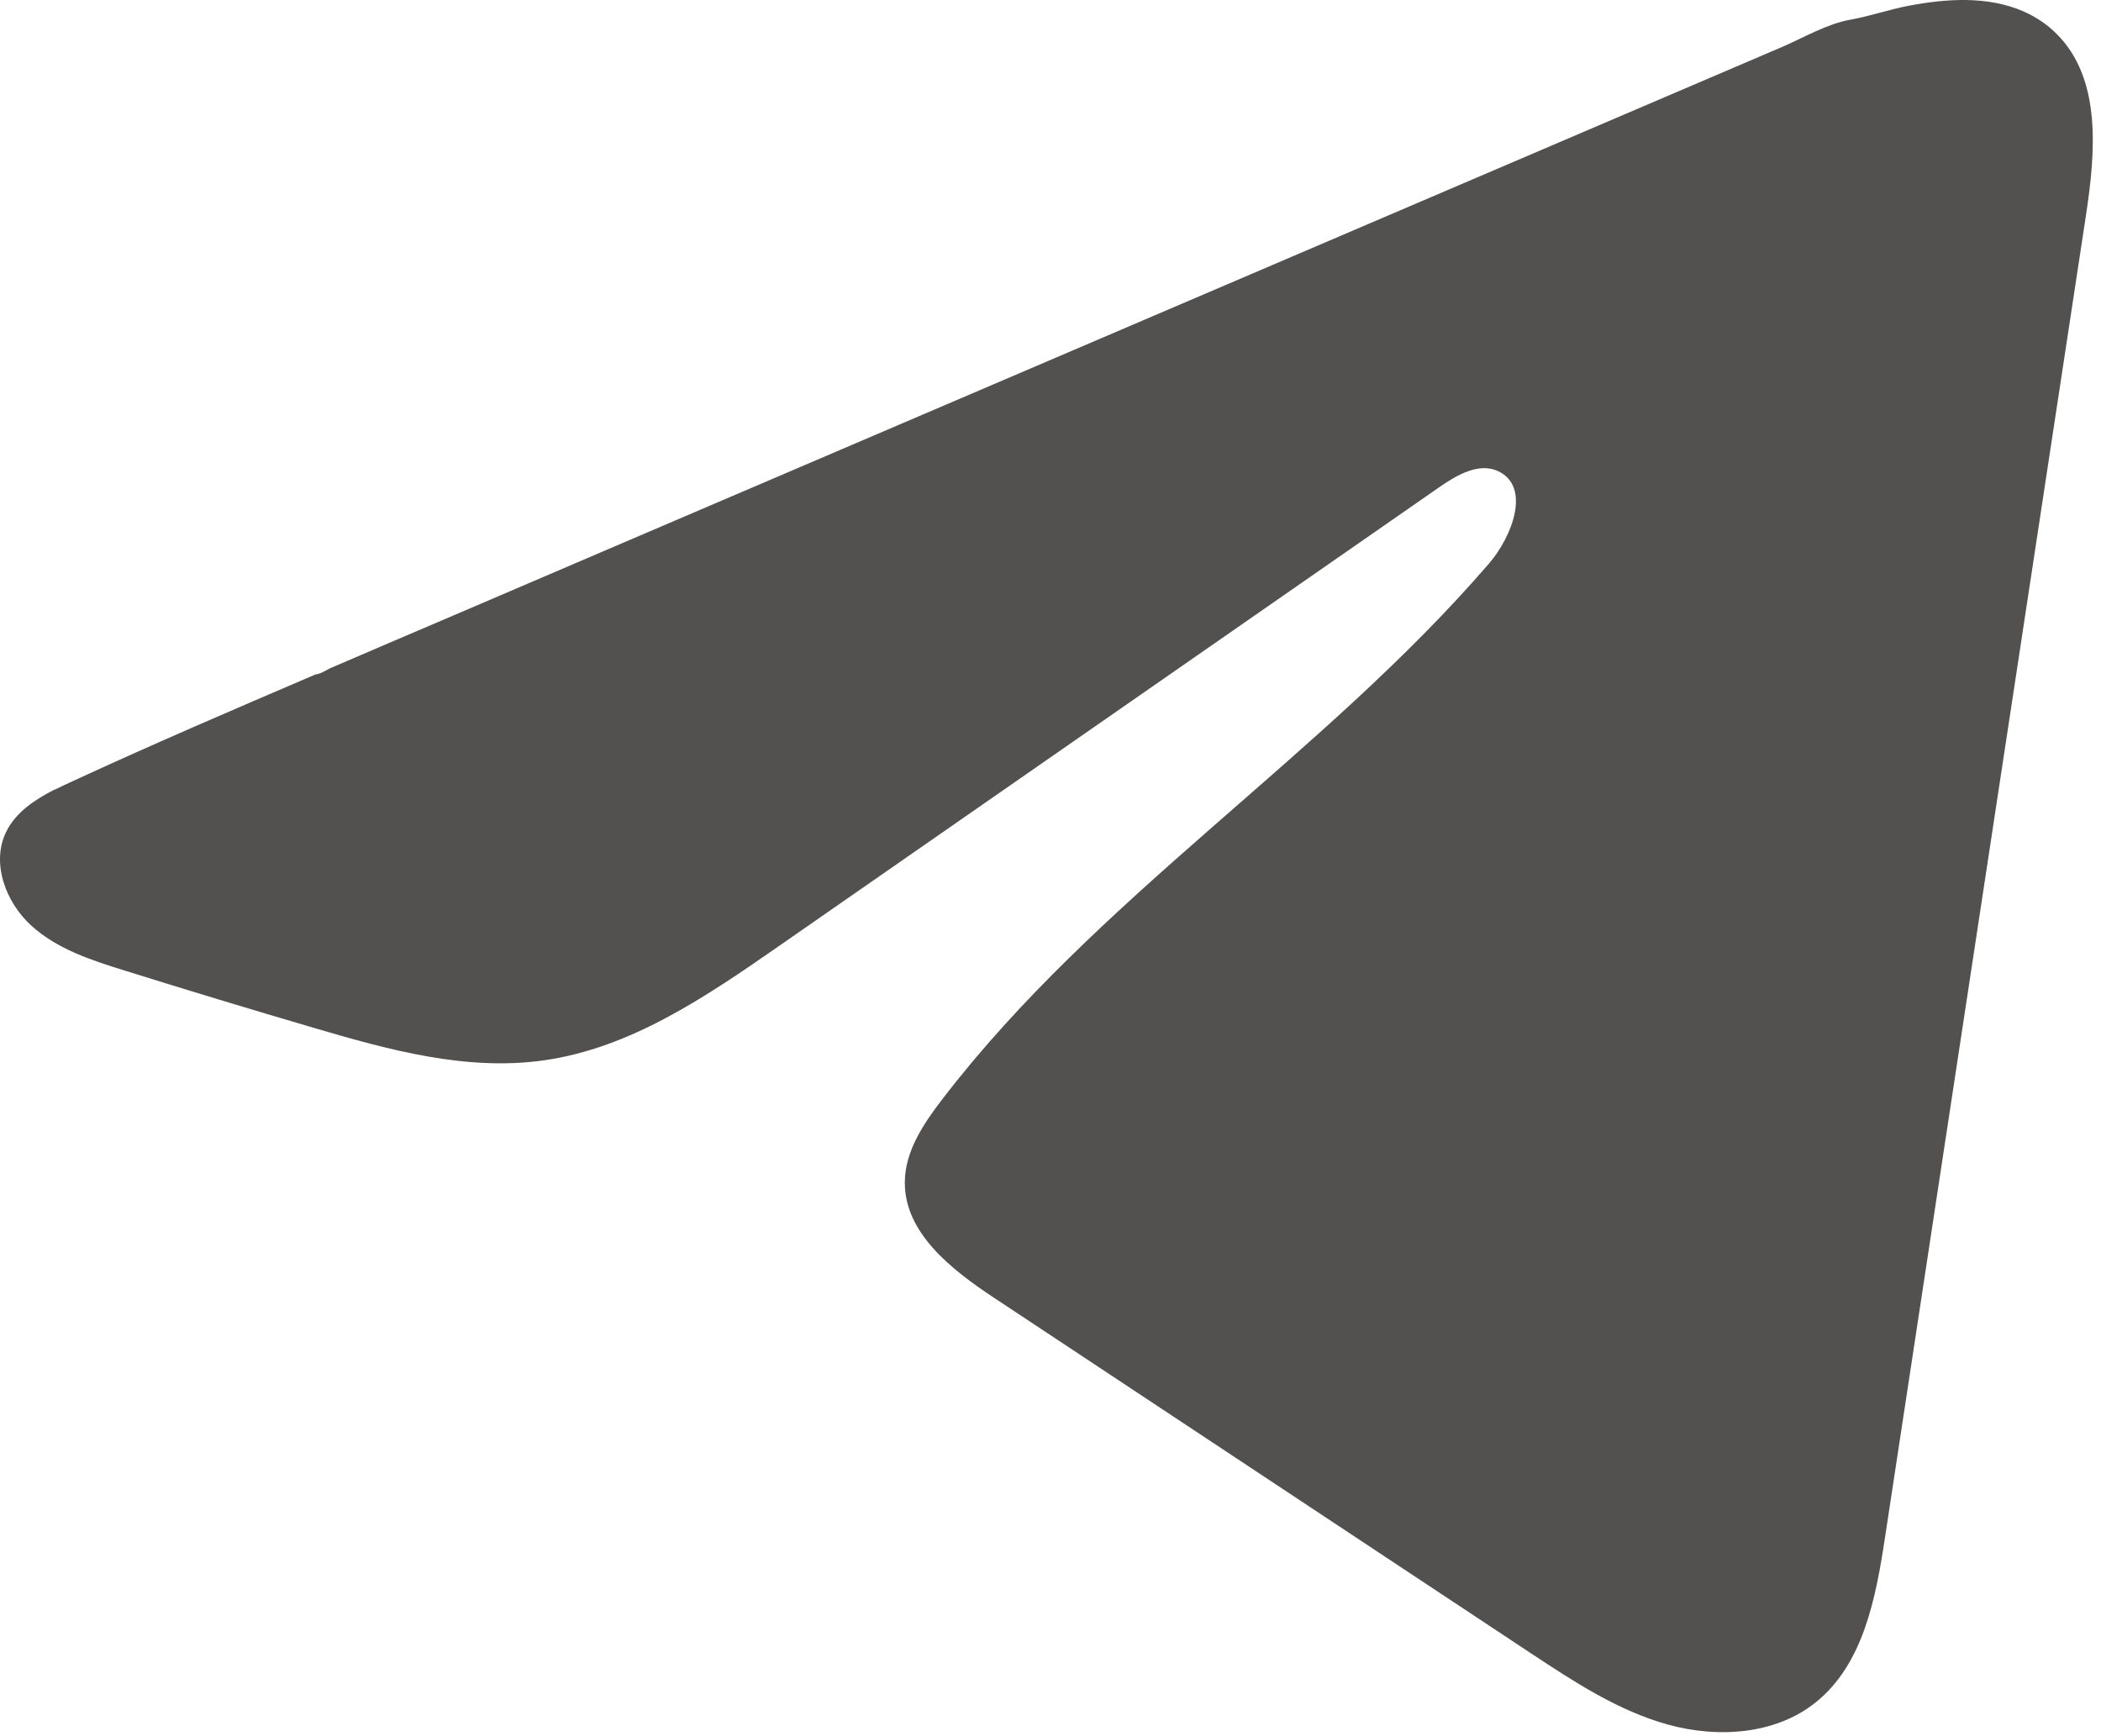 <?xml version="1.0" encoding="UTF-8"?> <svg xmlns="http://www.w3.org/2000/svg" width="121" height="100" viewBox="0 0 121 100" fill="none"><path d="M3.167 45.481C3.443 45.343 3.72 45.211 3.99 45.087C8.682 42.913 13.435 40.878 18.183 38.843C18.439 38.843 18.867 38.545 19.11 38.449C19.476 38.289 19.843 38.137 20.21 37.978C20.916 37.673 21.622 37.376 22.32 37.071C23.732 36.469 25.137 35.867 26.548 35.265L34.997 31.645C40.63 29.236 46.27 26.82 51.902 24.411C57.535 22.003 63.174 19.587 68.807 17.178C74.44 14.769 80.079 12.354 85.712 9.945C91.345 7.536 96.984 5.12 102.617 2.712C103.869 2.172 105.226 1.369 106.568 1.133C107.696 0.933 108.796 0.545 109.931 0.33C112.083 -0.078 114.456 -0.244 116.519 0.649C117.231 0.96 117.889 1.396 118.435 1.943C121.051 4.532 120.684 8.782 120.131 12.423C116.276 37.798 112.422 63.18 108.561 88.555C108.035 92.037 107.315 95.858 104.568 98.059C102.243 99.921 98.936 100.128 96.064 99.339C93.192 98.543 90.66 96.875 88.175 95.235C77.872 88.41 67.562 81.585 57.258 74.76C54.809 73.141 52.082 71.022 52.11 68.081C52.124 66.309 53.182 64.731 54.262 63.325C63.216 51.642 76.135 43.612 85.747 32.468C87.103 30.897 88.168 28.059 86.307 27.152C85.2 26.612 83.927 27.346 82.916 28.045C70.212 36.87 57.514 45.703 44.809 54.528C40.665 57.407 36.319 60.37 31.323 61.076C26.853 61.713 22.355 60.467 18.03 59.193C14.404 58.127 10.785 57.033 7.18 55.905C5.263 55.31 3.284 54.666 1.803 53.316C0.323 51.967 -0.528 49.697 0.364 47.897C0.925 46.769 2.011 46.056 3.153 45.474L3.167 45.481Z" fill="#52514F"></path></svg> 